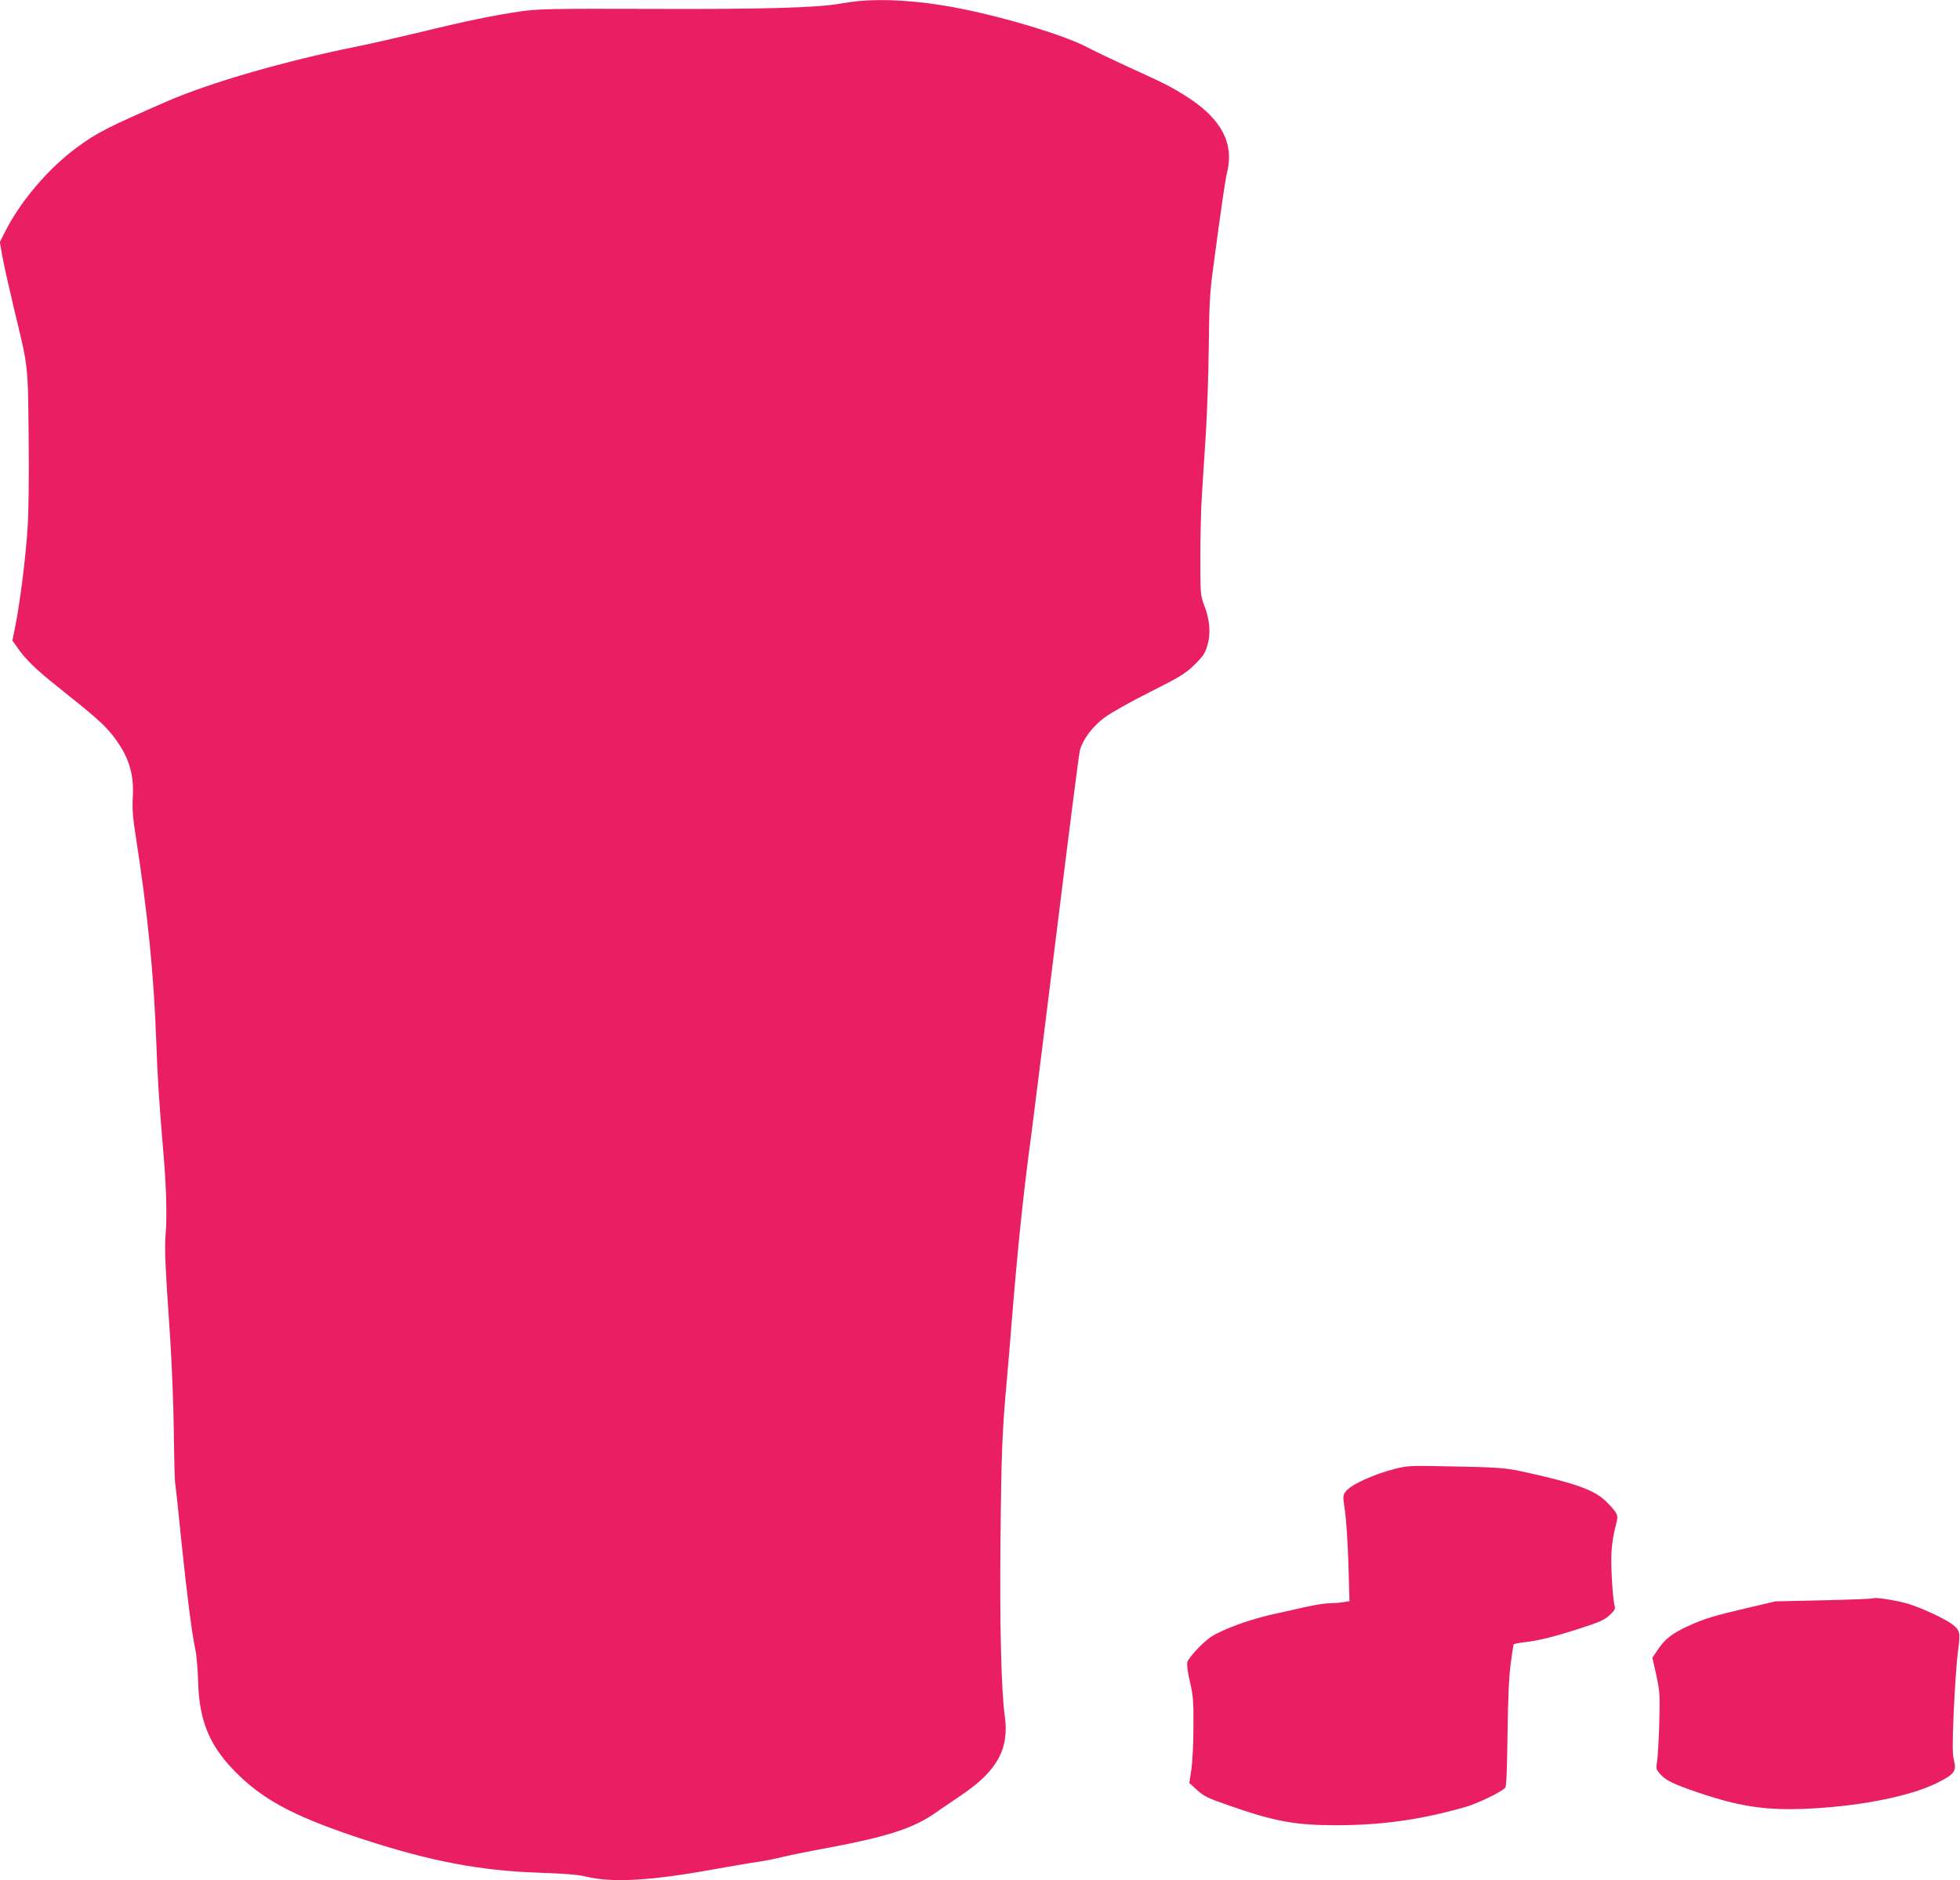 <?xml version="1.0" standalone="no"?>
<!DOCTYPE svg PUBLIC "-//W3C//DTD SVG 20010904//EN"
 "http://www.w3.org/TR/2001/REC-SVG-20010904/DTD/svg10.dtd">
<svg version="1.0" xmlns="http://www.w3.org/2000/svg"
 width="1280pt" height="1228pt" viewBox="0 0 1280 1228"
 preserveAspectRatio="xMidYMid meet">
<g transform="translate(0,1228) scale(0.1,-0.1)"
fill="#e91e63" stroke="none">
<path d="M5605 12273 c-22 -2 -78 -10 -125 -18 -156 -26 -513 -36 -1235 -33
-630 2 -724 0 -835 -15 -172 -24 -371 -65 -665 -137 -138 -33 -326 -76 -420
-95 -467 -94 -950 -234 -1230 -355 -390 -170 -461 -206 -593 -303 -184 -135
-368 -351 -466 -545 l-37 -73 16 -92 c9 -50 43 -202 75 -337 96 -397 92 -361
97 -840 3 -263 0 -492 -7 -600 -12 -188 -48 -474 -79 -634 l-20 -99 29 -41
c54 -80 123 -147 269 -263 244 -194 301 -245 357 -316 104 -133 141 -248 131
-410 -4 -69 1 -130 19 -246 78 -499 119 -909 134 -1332 10 -273 17 -381 50
-774 16 -193 21 -387 12 -490 -8 -106 -4 -198 29 -680 11 -165 22 -439 24
-609 2 -170 6 -326 9 -345 4 -20 22 -191 41 -381 38 -364 67 -589 91 -705 8
-38 16 -133 18 -210 7 -265 81 -433 272 -615 177 -169 386 -275 815 -415 433
-141 757 -202 1134 -215 162 -5 261 -13 305 -24 172 -43 420 -30 830 44 118
21 251 44 295 50 44 6 114 20 155 30 41 11 174 38 295 60 406 76 574 131 720
235 28 19 100 69 161 110 236 158 316 304 286 517 -23 162 -34 589 -28 1158 5
551 11 706 41 1035 8 88 19 221 25 295 44 555 82 919 135 1310 18 140 95 752
170 1360 75 608 141 1125 147 1149 19 72 83 157 164 217 40 29 172 104 295
165 200 101 229 119 290 178 57 56 70 76 84 126 23 76 16 167 -20 260 -26 69
-26 73 -26 326 0 141 5 325 11 410 5 85 17 260 25 389 8 129 17 384 19 565 3
286 7 356 30 525 54 403 76 557 91 620 44 185 -40 343 -256 483 -100 65 -157
94 -389 199 -96 44 -215 101 -265 127 -156 83 -573 208 -885 265 -223 41 -444
55 -615 39z"/>
<path d="M9105 2686 c-141 -37 -285 -103 -317 -147 -19 -25 -19 -30 -4 -130 8
-57 18 -212 22 -345 l7 -241 -39 -6 c-21 -4 -61 -7 -89 -7 -27 0 -99 -11 -160
-25 -60 -14 -143 -32 -183 -41 -120 -25 -240 -63 -342 -107 -80 -35 -106 -52
-167 -112 -39 -39 -75 -84 -79 -99 -4 -18 2 -66 17 -130 21 -89 24 -124 23
-296 0 -108 -7 -233 -14 -279 l-13 -85 50 -46 c45 -41 70 -53 214 -103 291
-102 430 -127 689 -127 304 0 552 35 843 117 86 24 243 100 267 128 8 9 12
113 15 347 3 230 9 371 20 457 9 69 18 128 20 132 3 3 31 9 62 13 100 11 193
34 361 88 138 44 169 58 204 90 28 25 38 42 34 54 -13 35 -28 273 -22 359 3
50 14 122 25 160 17 65 17 72 2 99 -9 15 -39 49 -68 76 -78 72 -204 116 -537
189 -115 25 -166 29 -501 35 -237 5 -255 4 -340 -18z"/>
<path d="M12235 1842 c-3 -3 -148 -9 -323 -13 l-317 -7 -175 -41 c-224 -52
-293 -73 -397 -121 -104 -48 -151 -85 -196 -153 l-36 -53 26 -115 c23 -108 24
-125 19 -314 -3 -110 -10 -222 -14 -248 -8 -44 -7 -52 15 -77 34 -41 74 -63
191 -105 326 -116 504 -143 818 -125 327 19 633 82 802 165 115 57 130 77 113
147 -11 40 -11 103 -2 321 7 150 19 324 27 388 18 130 15 142 -39 183 -49 37
-215 113 -299 136 -78 21 -205 40 -213 32z"/>
</g>
</svg>
